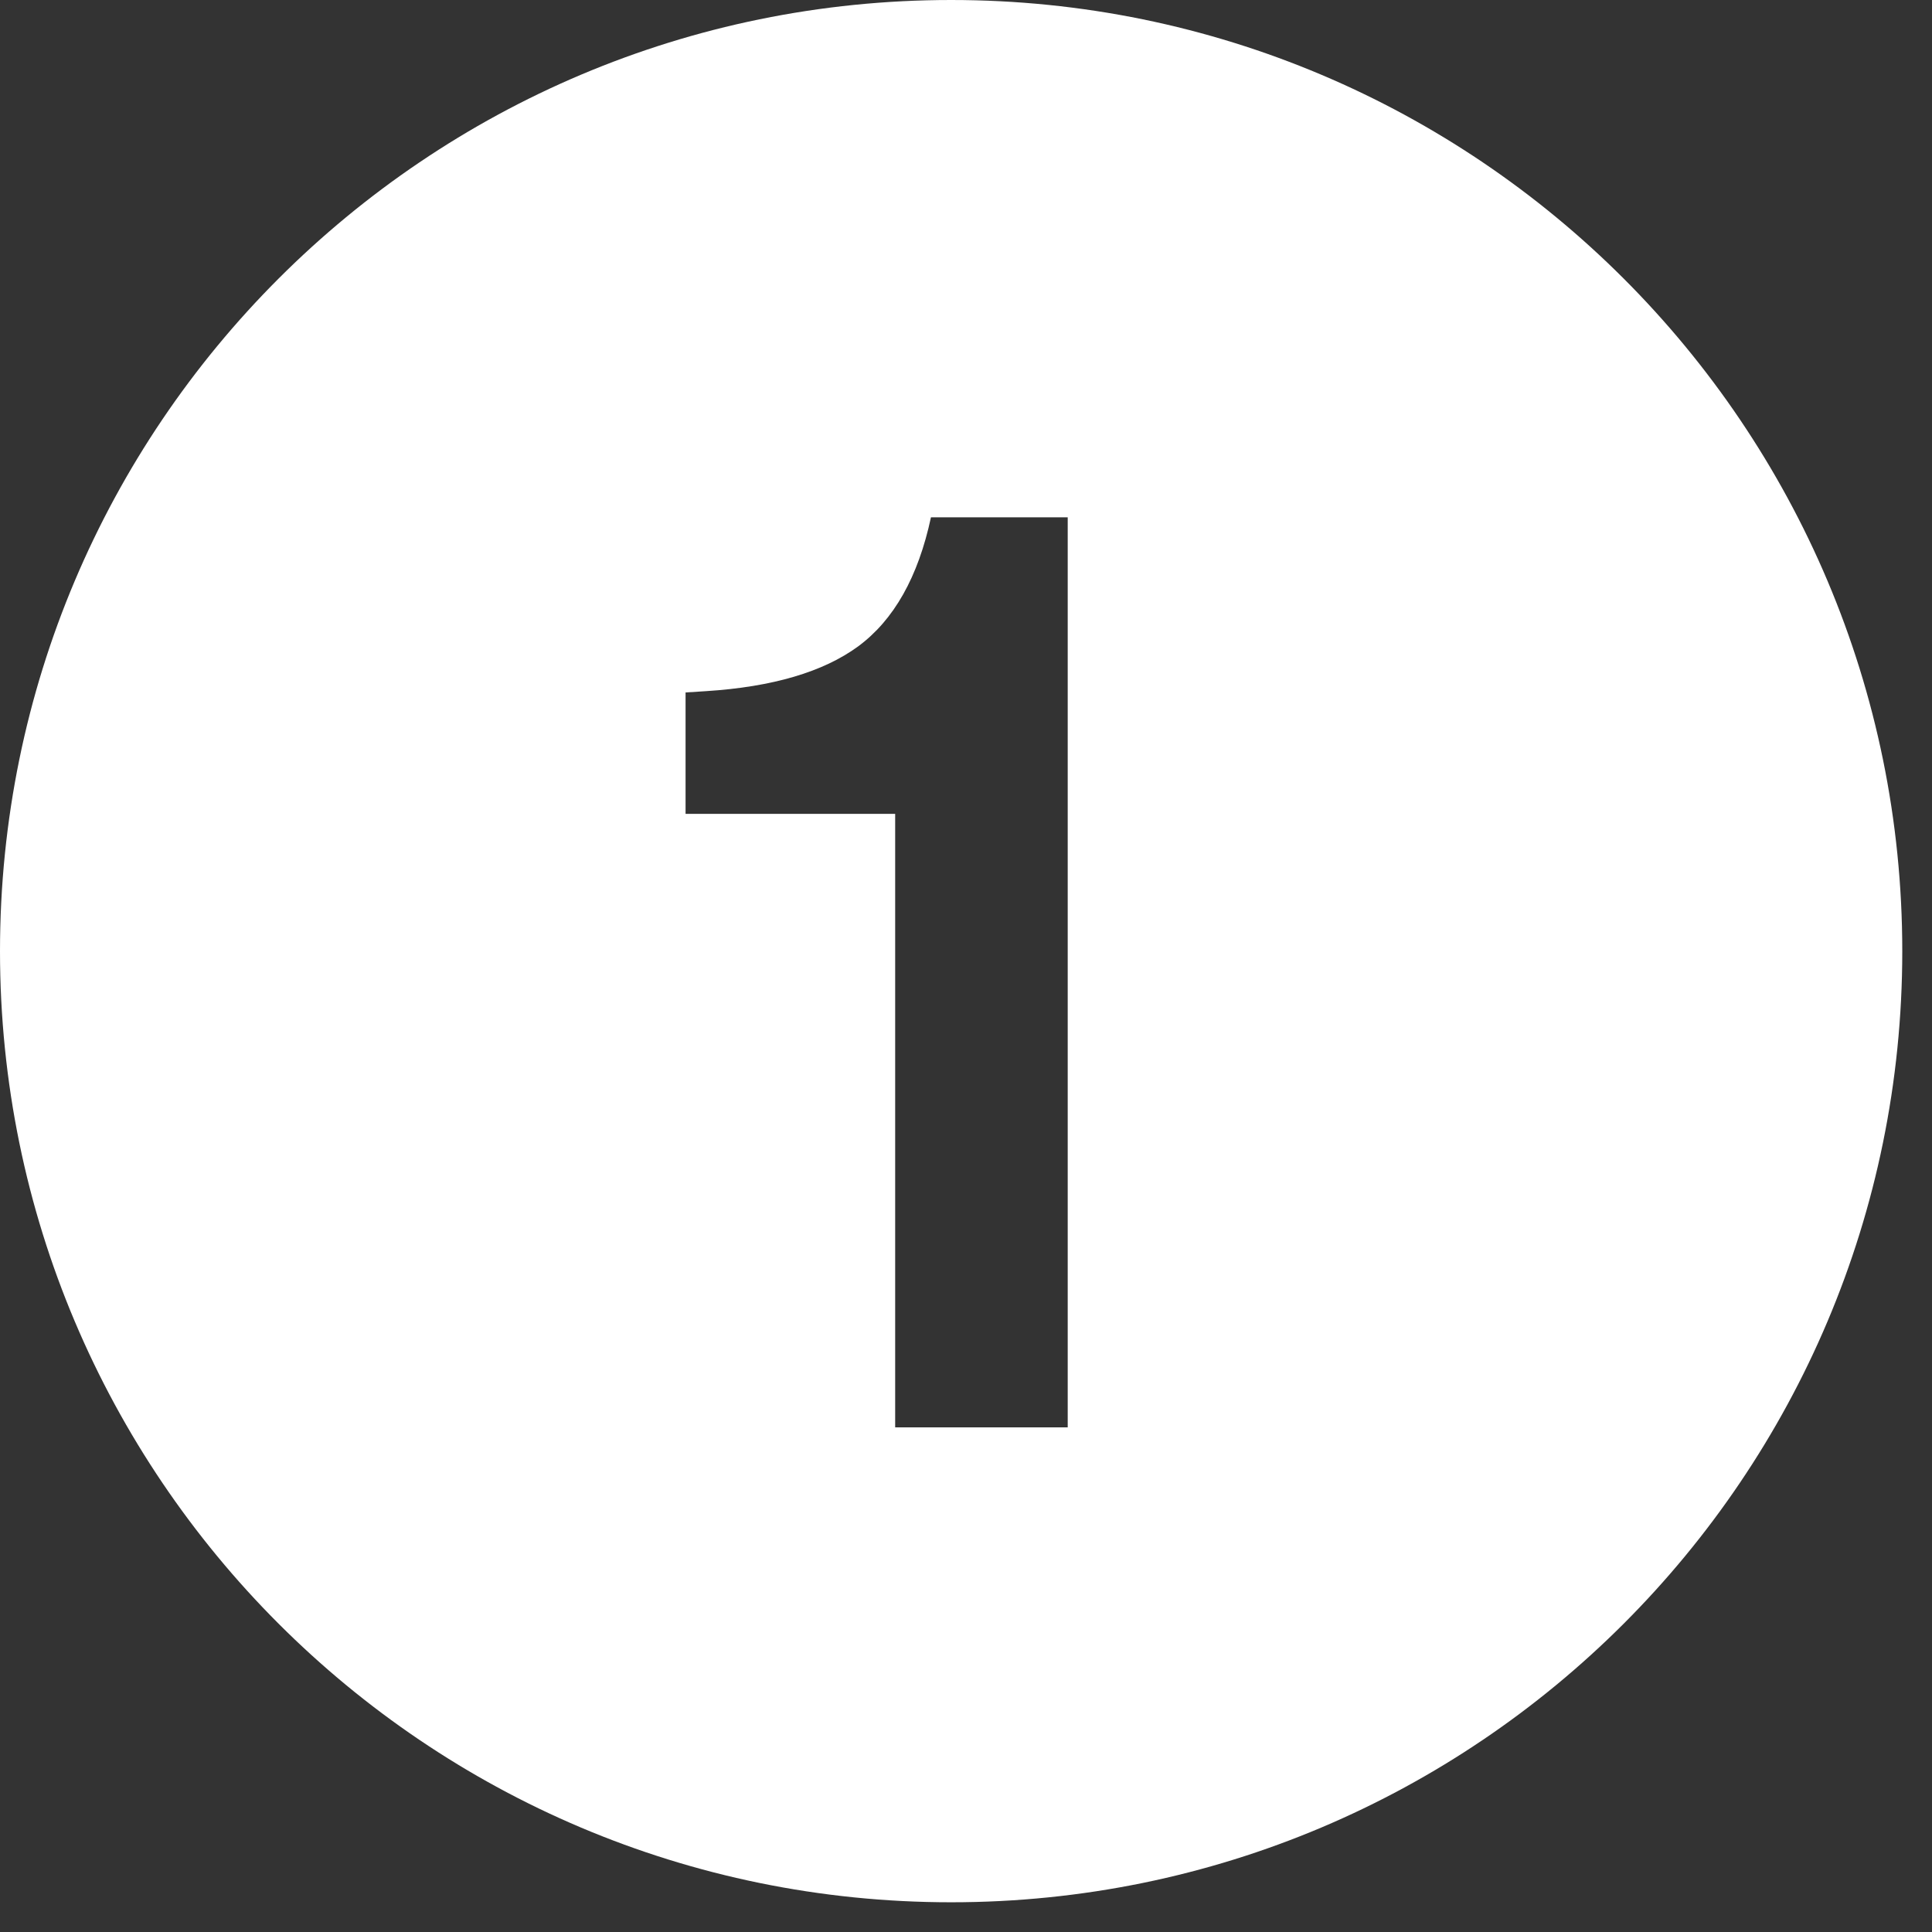 <svg width="65" height="65" viewBox="0 0 65 65" fill="none" xmlns="http://www.w3.org/2000/svg">
<rect x="0" y="0" width="65" height="65" fill="#333333" stroke="none"/>
<path fill-rule="evenodd" clip-rule="evenodd" d="M32 0C14.327 0 0 14.327 0 32C0 49.673 14.327 64 32 64C49.673 64 64 49.673 64 32C64 14.327 49.673 0 32 0ZM35.922 17.405H31.321C30.891 19.412 30.074 20.86 28.87 21.748C27.694 22.608 25.989 23.11 23.753 23.253L23.065 23.297V27.381H30.117V48.022H35.922V17.405Z" fill="white"/>
</svg>
